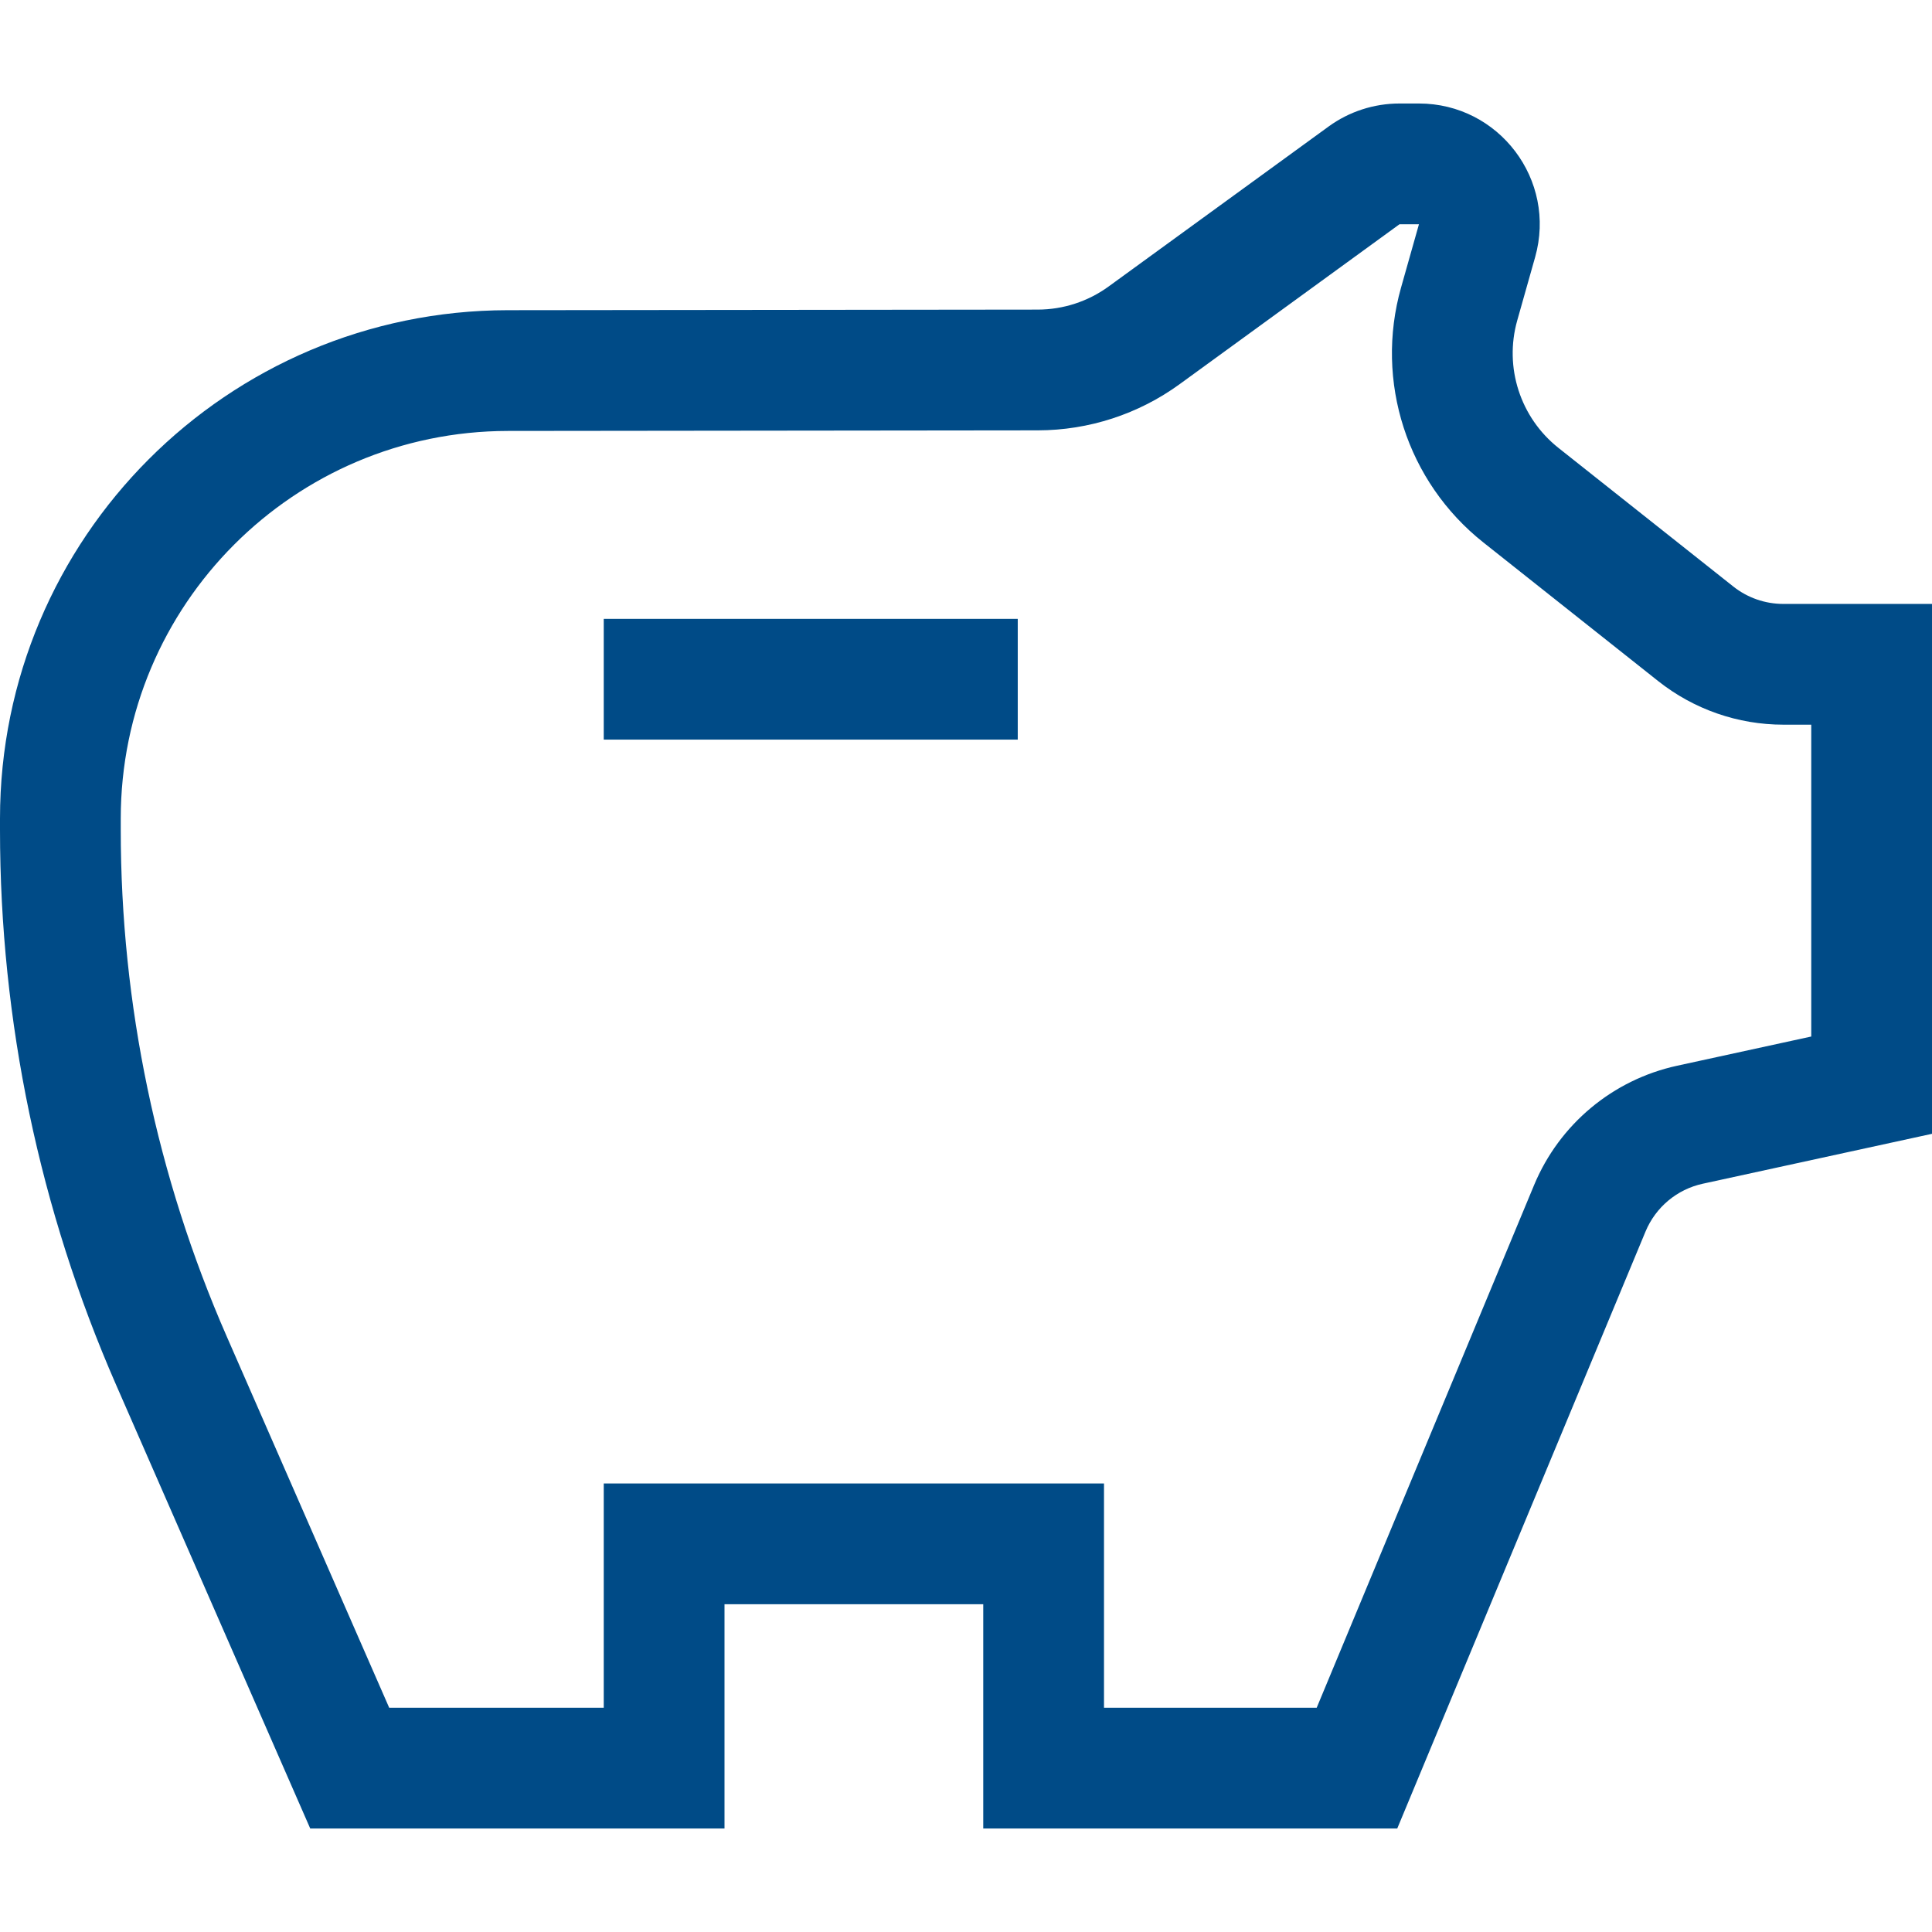 <svg width="56" height="56" viewBox="0 0 56 56" fill="none" xmlns="http://www.w3.org/2000/svg">
<g clip-path="url(#clip0_1_3302)">
<path d="M29.5 17.938H17.5V21.438H29.5V17.938Z" fill="#004B87"/>
<path fill-rule="evenodd" clip-rule="evenodd" d="M40.5 53L28.5 53L28.5 46.499H21V53L8.992 53L3.366 40.143C1.146 35.069 -4.84235e-07 29.589 0 24.05L2.82757e-08 23.727C-3.07559e-06 15.596 6.586 9.002 14.717 8.991L30.079 8.974C30.817 8.973 31.537 8.739 32.134 8.304L38.506 3.67C39.104 3.234 39.825 3 40.565 3L41.129 3C43.45 3 45.128 5.218 44.497 7.452L43.978 9.288C43.594 10.647 44.065 12.104 45.172 12.982L50.24 17C50.652 17.327 51.163 17.505 51.69 17.505H56V32.864L49.355 34.311C48.61 34.473 47.991 34.99 47.697 35.695L40.5 53ZM38.165 49.5L32 49.5V42.999H17.5V49.5L11.281 49.5L6.573 38.74C4.546 34.108 3.5 29.107 3.5 24.05V23.727C3.5 17.527 8.522 12.499 14.721 12.491L30.083 12.474C31.56 12.472 32.998 12.004 34.193 11.135L40.565 6.5L41.129 6.5L40.61 8.336C39.842 11.055 40.783 13.969 42.997 15.724L48.065 19.743C49.096 20.56 50.374 21.005 51.69 21.005H52.5V30.044L48.611 30.891C46.746 31.297 45.199 32.589 44.466 34.351L38.165 49.5Z" fill="#004B87"/>
</g>
<defs>
<clipPath id="clip0_1_3302">
<rect width="56" height="56" fill="white" transform="matrix(-1 -8.74228e-08 -8.74228e-08 1 56 0)"/>
</clipPath>
</defs>
</svg>
